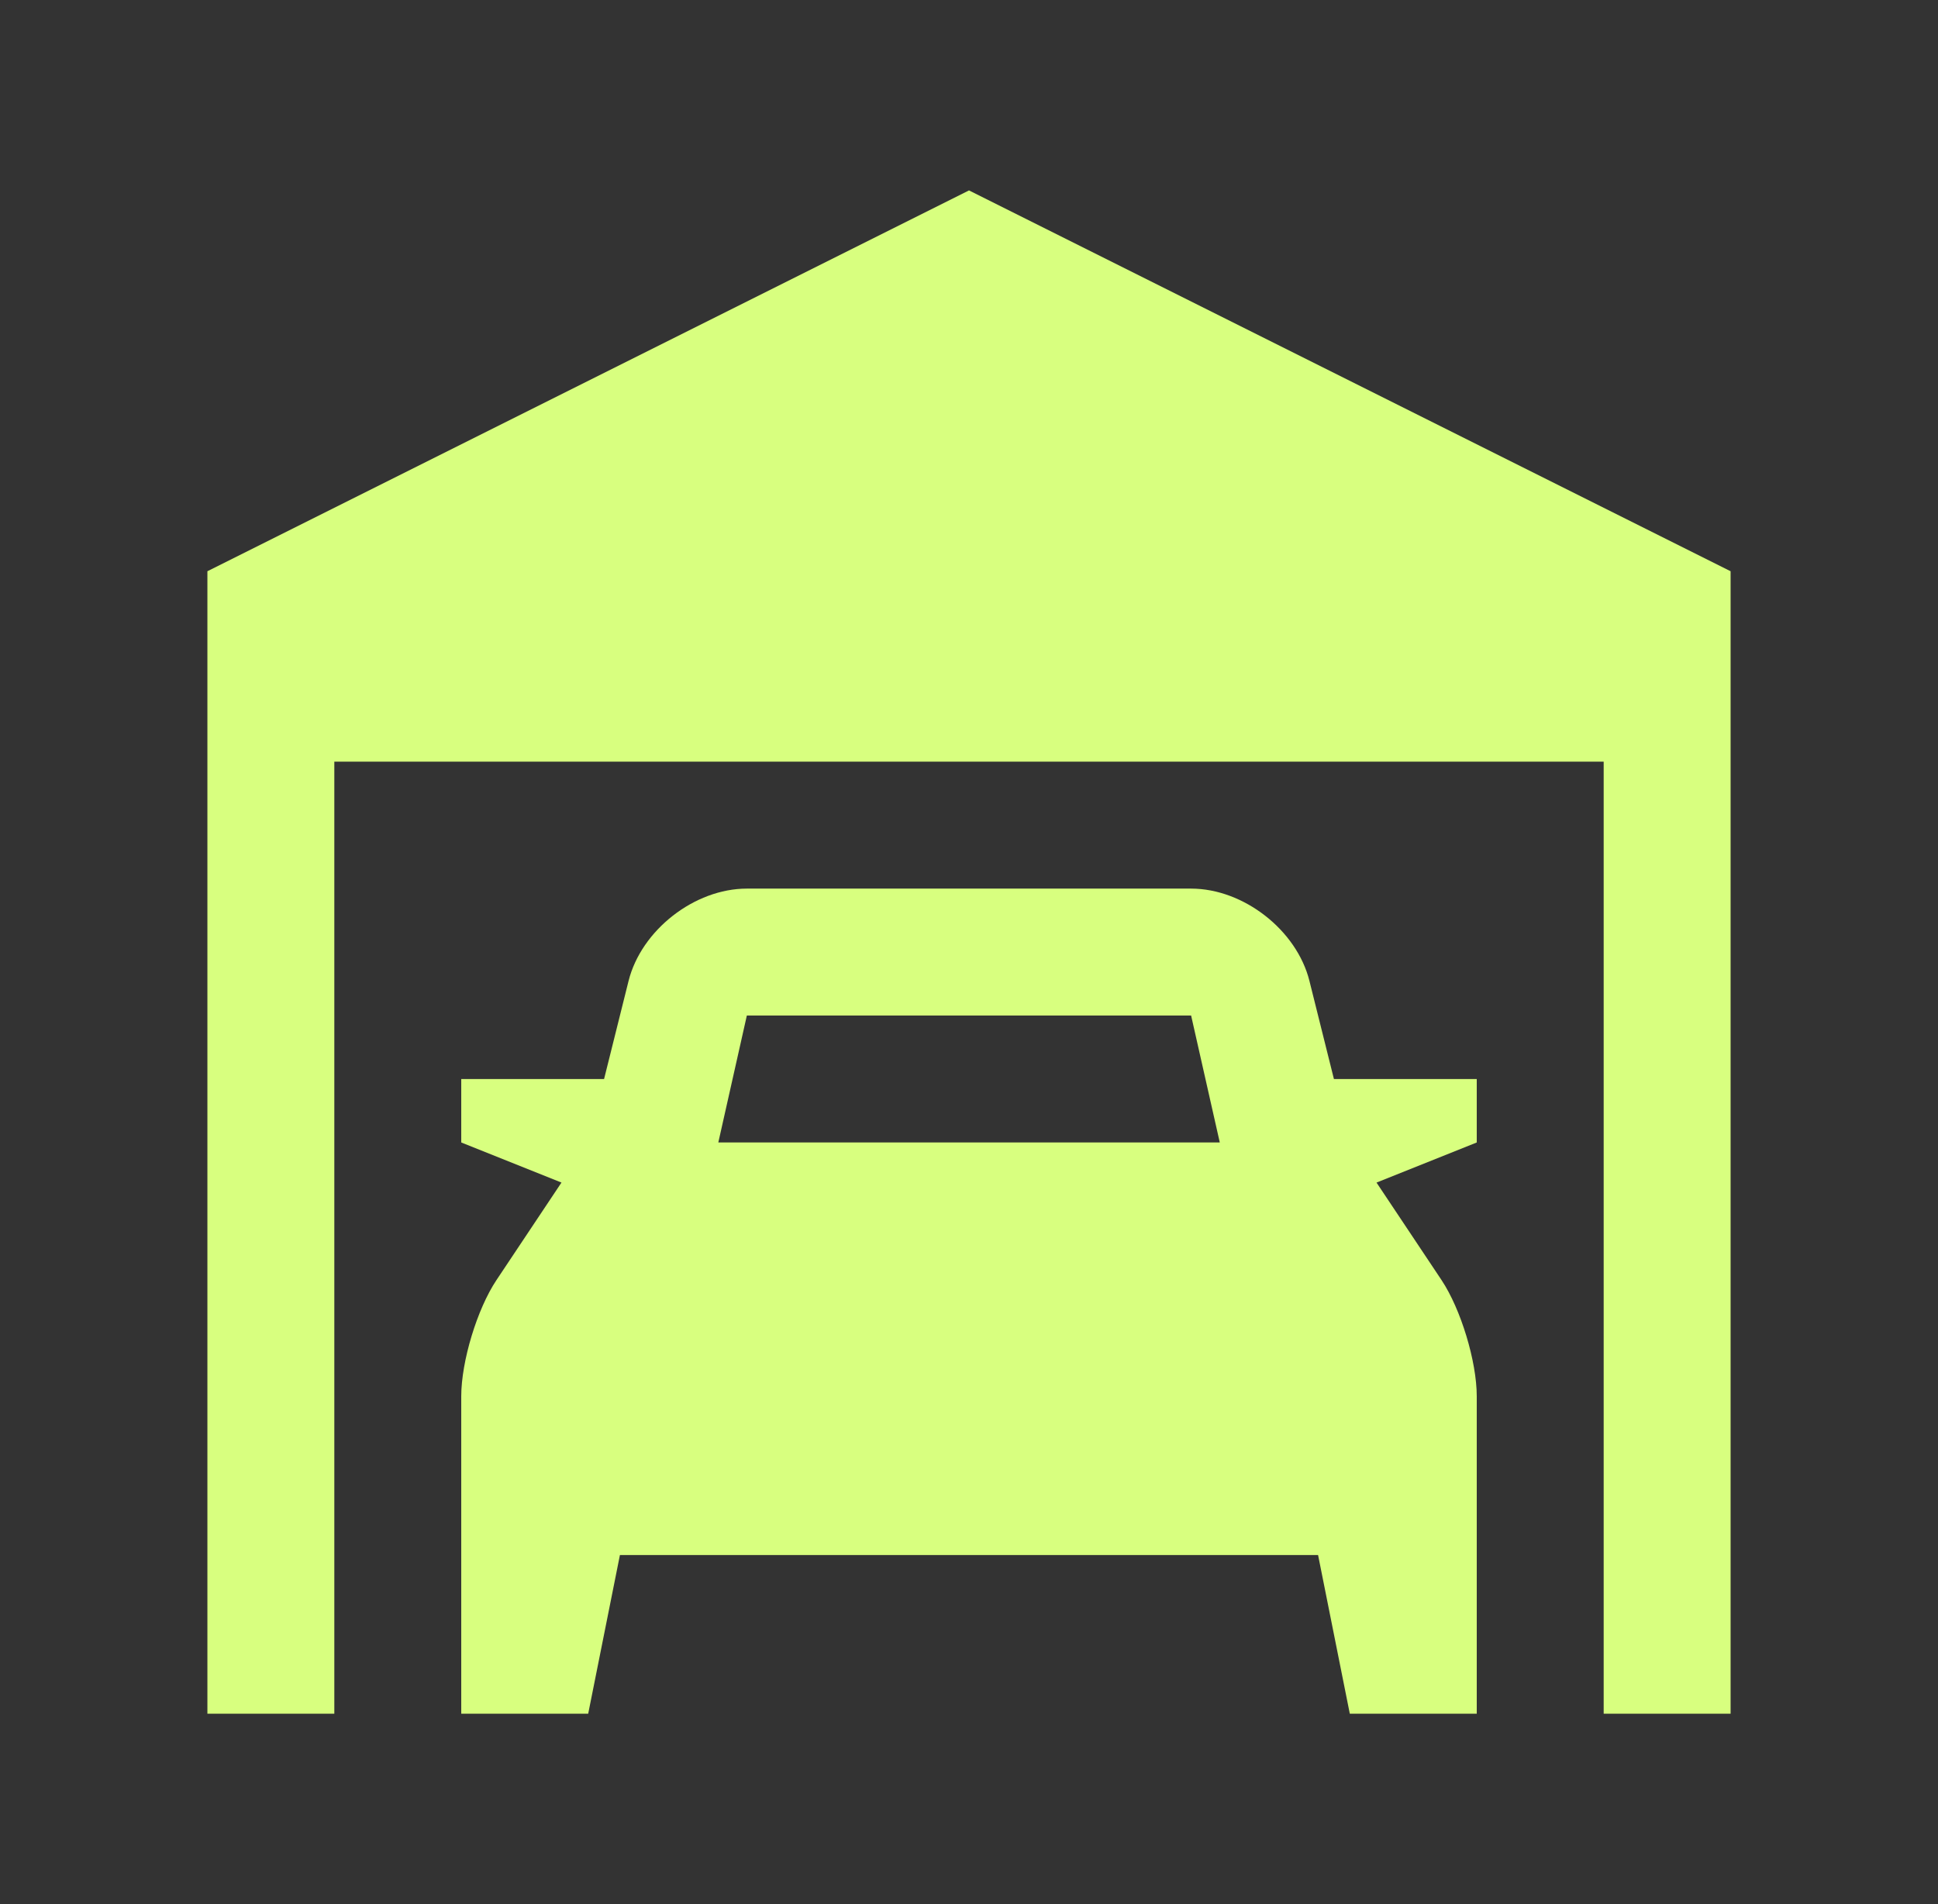 <svg xmlns="http://www.w3.org/2000/svg" width="57" height="56" viewBox="0 0 57 56" fill="none">
  <rect x="0" y="0" width="57" height="56" fill="#333333" stroke="none"/>
  <path d="M28.5 5.6L6.1 16.8V50.4H9.833V22.4H47.167V50.4H50.9V16.8L28.5 5.6Z" fill="#D8FF7F"/>
  <path d="M43.434 31.734H39.233L38.513 28.85C38.14 27.355 36.574 26.134 35.033 26.134H21.966C20.426 26.134 18.861 27.355 18.487 28.85L17.767 31.734H13.566V33.6L16.514 34.779L14.602 37.647C14.032 38.501 13.566 40.04 13.566 41.066V50.4H17.3L18.233 45.734H38.767L39.7 50.4H43.434V41.067C43.434 40.041 42.967 38.502 42.398 37.647L40.486 34.78L43.434 33.6V31.734ZM21.966 29.867H35.033L35.876 33.6H21.127L21.966 29.867Z" fill="#D8FF7F"/>
</svg>